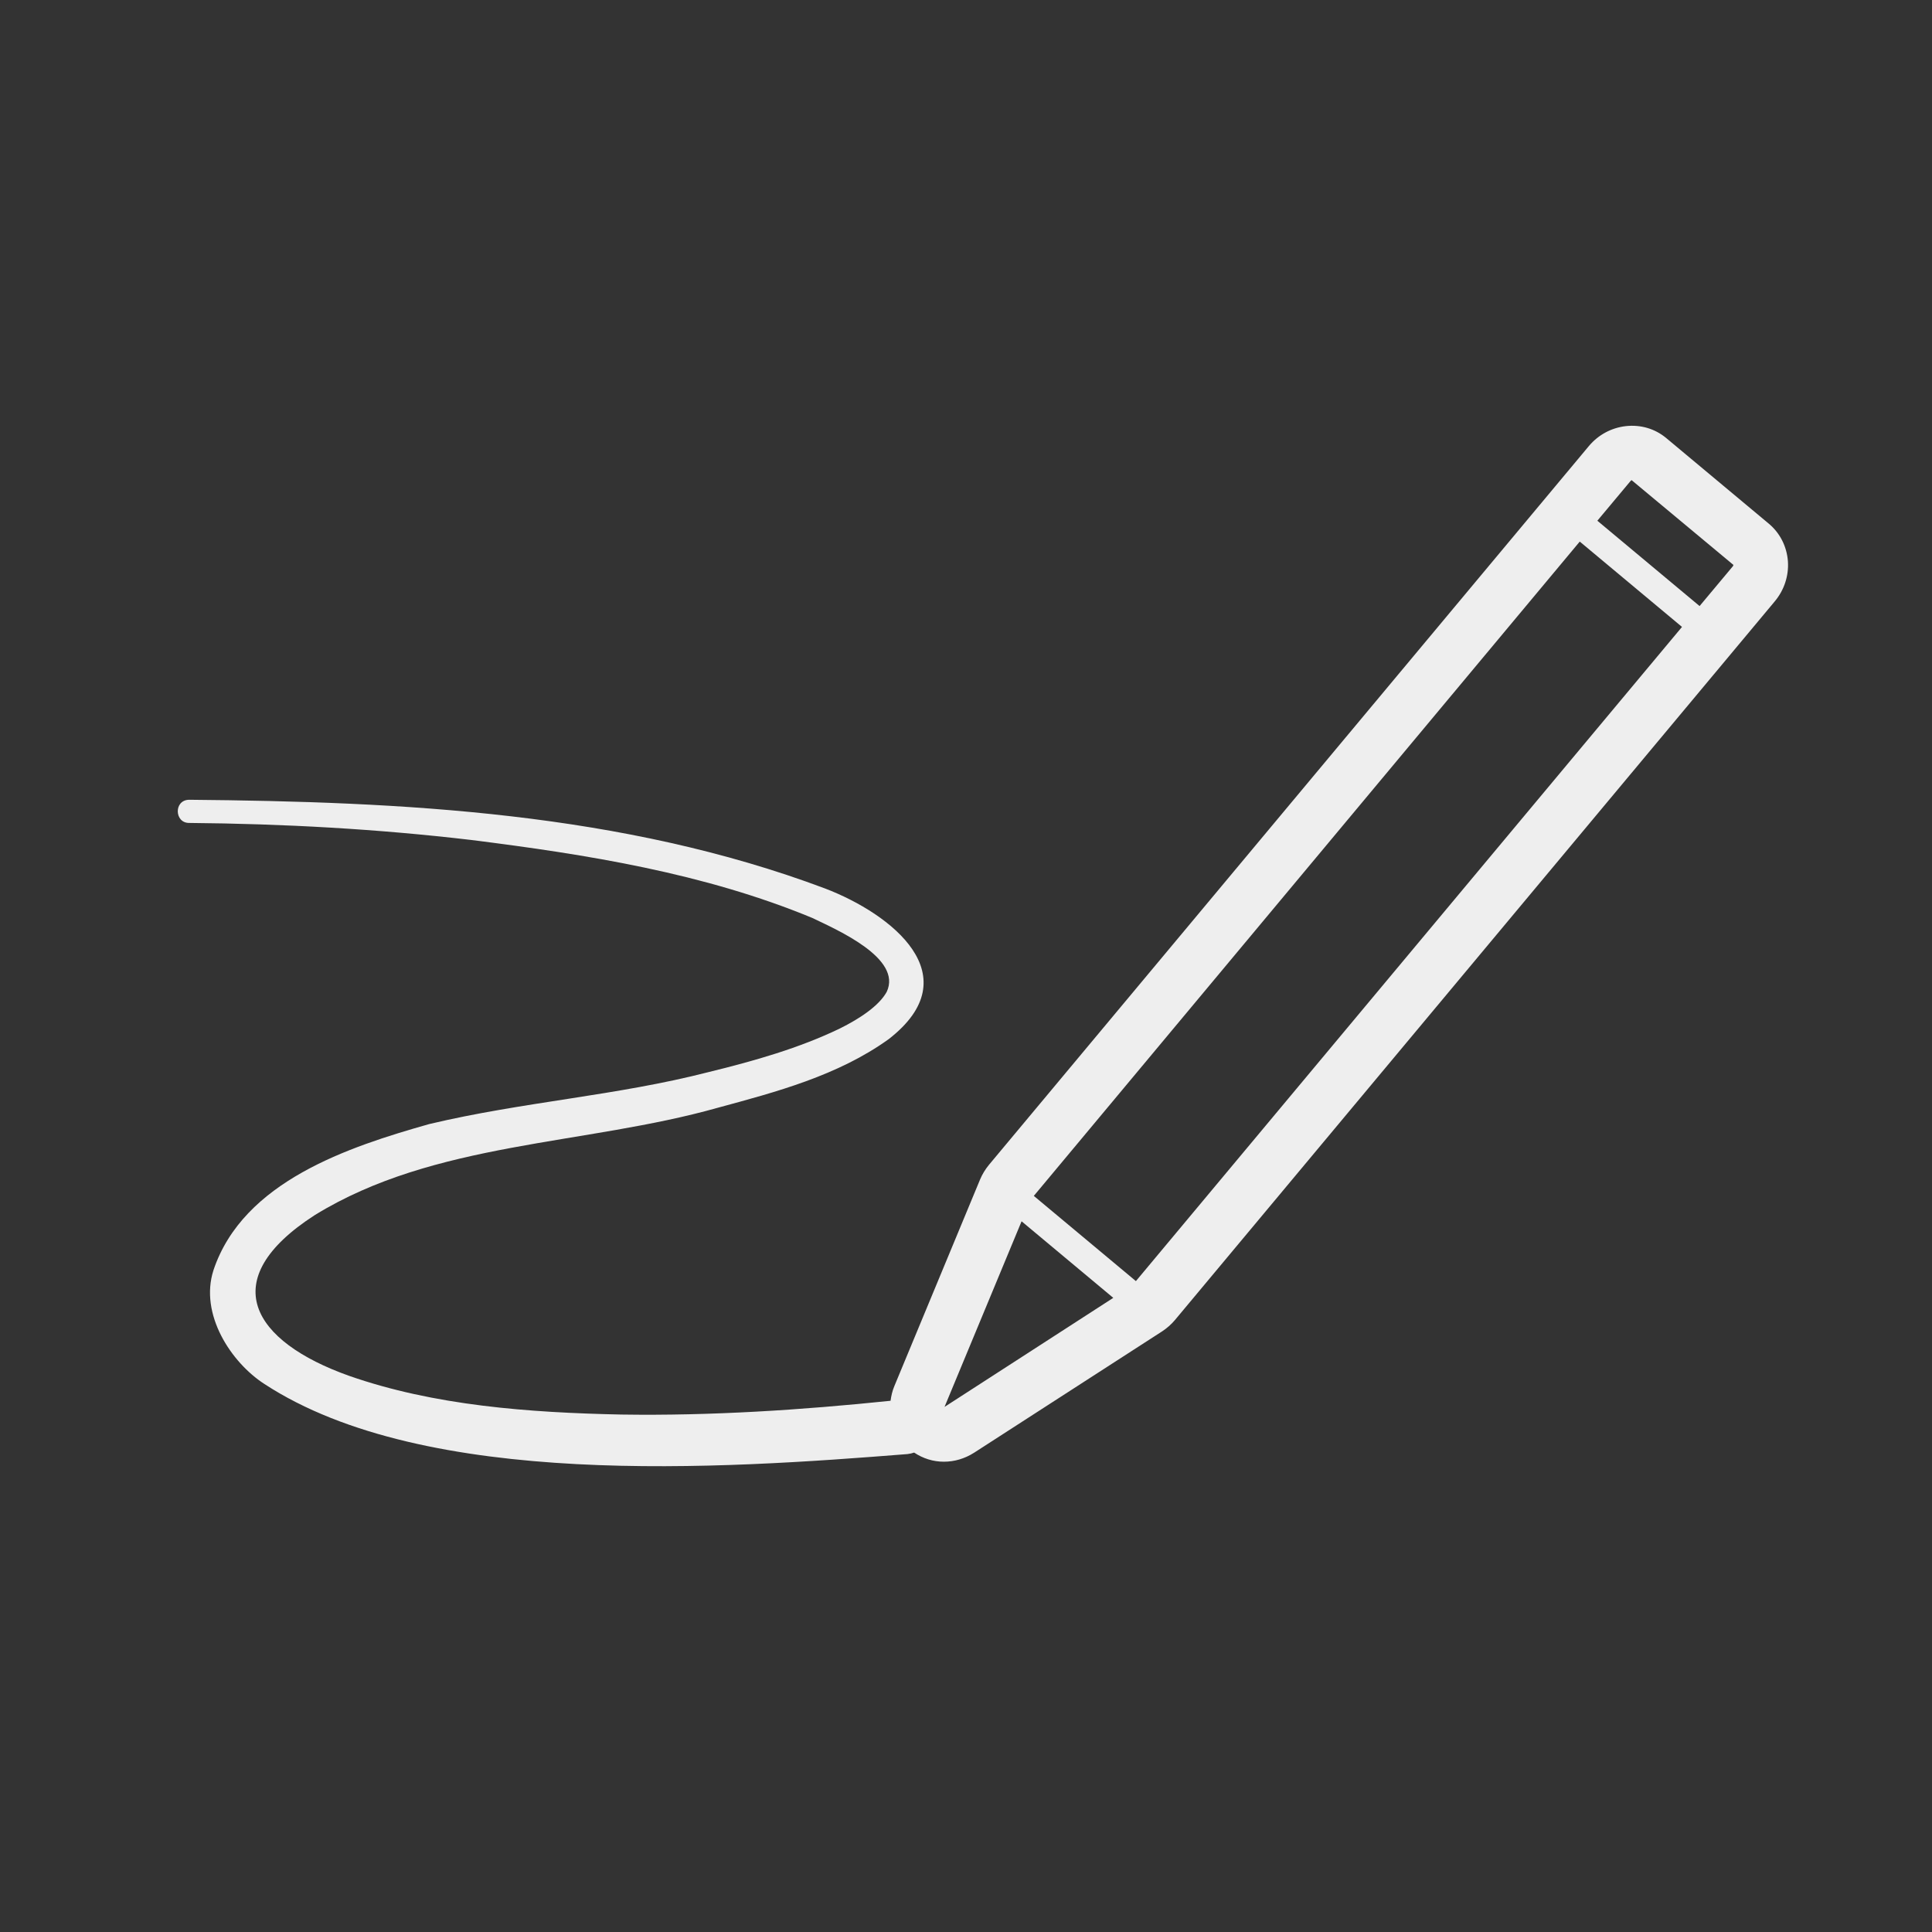 <?xml version="1.0" encoding="UTF-8"?>
<svg id="SCRATCH" xmlns="http://www.w3.org/2000/svg" viewBox="0 0 141.73 141.73">
  <rect x="0" y="0" width="141.73" height="141.73" fill="#333333" stroke="none"/>
  <defs>
    <style>
      .cls-1 {
        fill: #eee;
        stroke-width: 0px;
      }
    </style>
  </defs>
  <path class="cls-1" d="M13.86,60.37c6.92.06,13.84.44,20.71,1.25,8.52,1.07,17.1,2.44,25.02,5.72,1.85.89,6.61,2.96,5.46,5.42-.57,1.04-2.01,1.98-3.44,2.69-2.96,1.43-6.28,2.38-9.6,3.19-6.79,1.75-13.62,2.18-20.52,3.82-5.9,1.67-13.65,4.2-15.83,10.72-1.04,3.23,1.29,6.77,3.74,8.35,11.84,7.74,33.53,6.22,47.17,5.14.18-.02.34-.06.49-.11.66.44,1.41.67,2.18.67s1.53-.22,2.22-.66l13.79-8.9c.35-.23.67-.51.94-.83l44.01-52.73c.69-.83,1.03-1.87.96-2.93-.08-1.09-.58-2.08-1.41-2.77l-7.5-6.26c-.83-.7-1.89-1.01-2.98-.89-1.06.12-2.02.64-2.71,1.46l-44.01,52.73c-.27.33-.49.69-.65,1.07l-6.29,15.16c-.15.35-.23.72-.28,1.08-6.57.68-13.18,1.11-19.74,1.01-6.81-.14-13.75-.66-19.98-2.84-7.1-2.52-9.89-7.04-2.52-11.79,8.8-5.42,19.77-5.11,29.58-7.88,4.25-1.15,8.79-2.35,12.51-5.02,6.03-4.66.21-9.2-4.65-11.06-14.86-5.58-30.97-6.37-46.66-6.51-1.13.02-1.08,1.7,0,1.7ZM83.34,93.99l-7.5-6.26,40.05-48,7.5,6.26-40.06,47.99ZM119.62,35.28s.07-.05.07-.06l7.47,6.22s0,.04-.03.09l-2.45,2.93-7.5-6.26,2.45-2.93ZM74.95,89.6l6.72,5.61-12.38,8,5.65-13.61Z"/>
</svg>